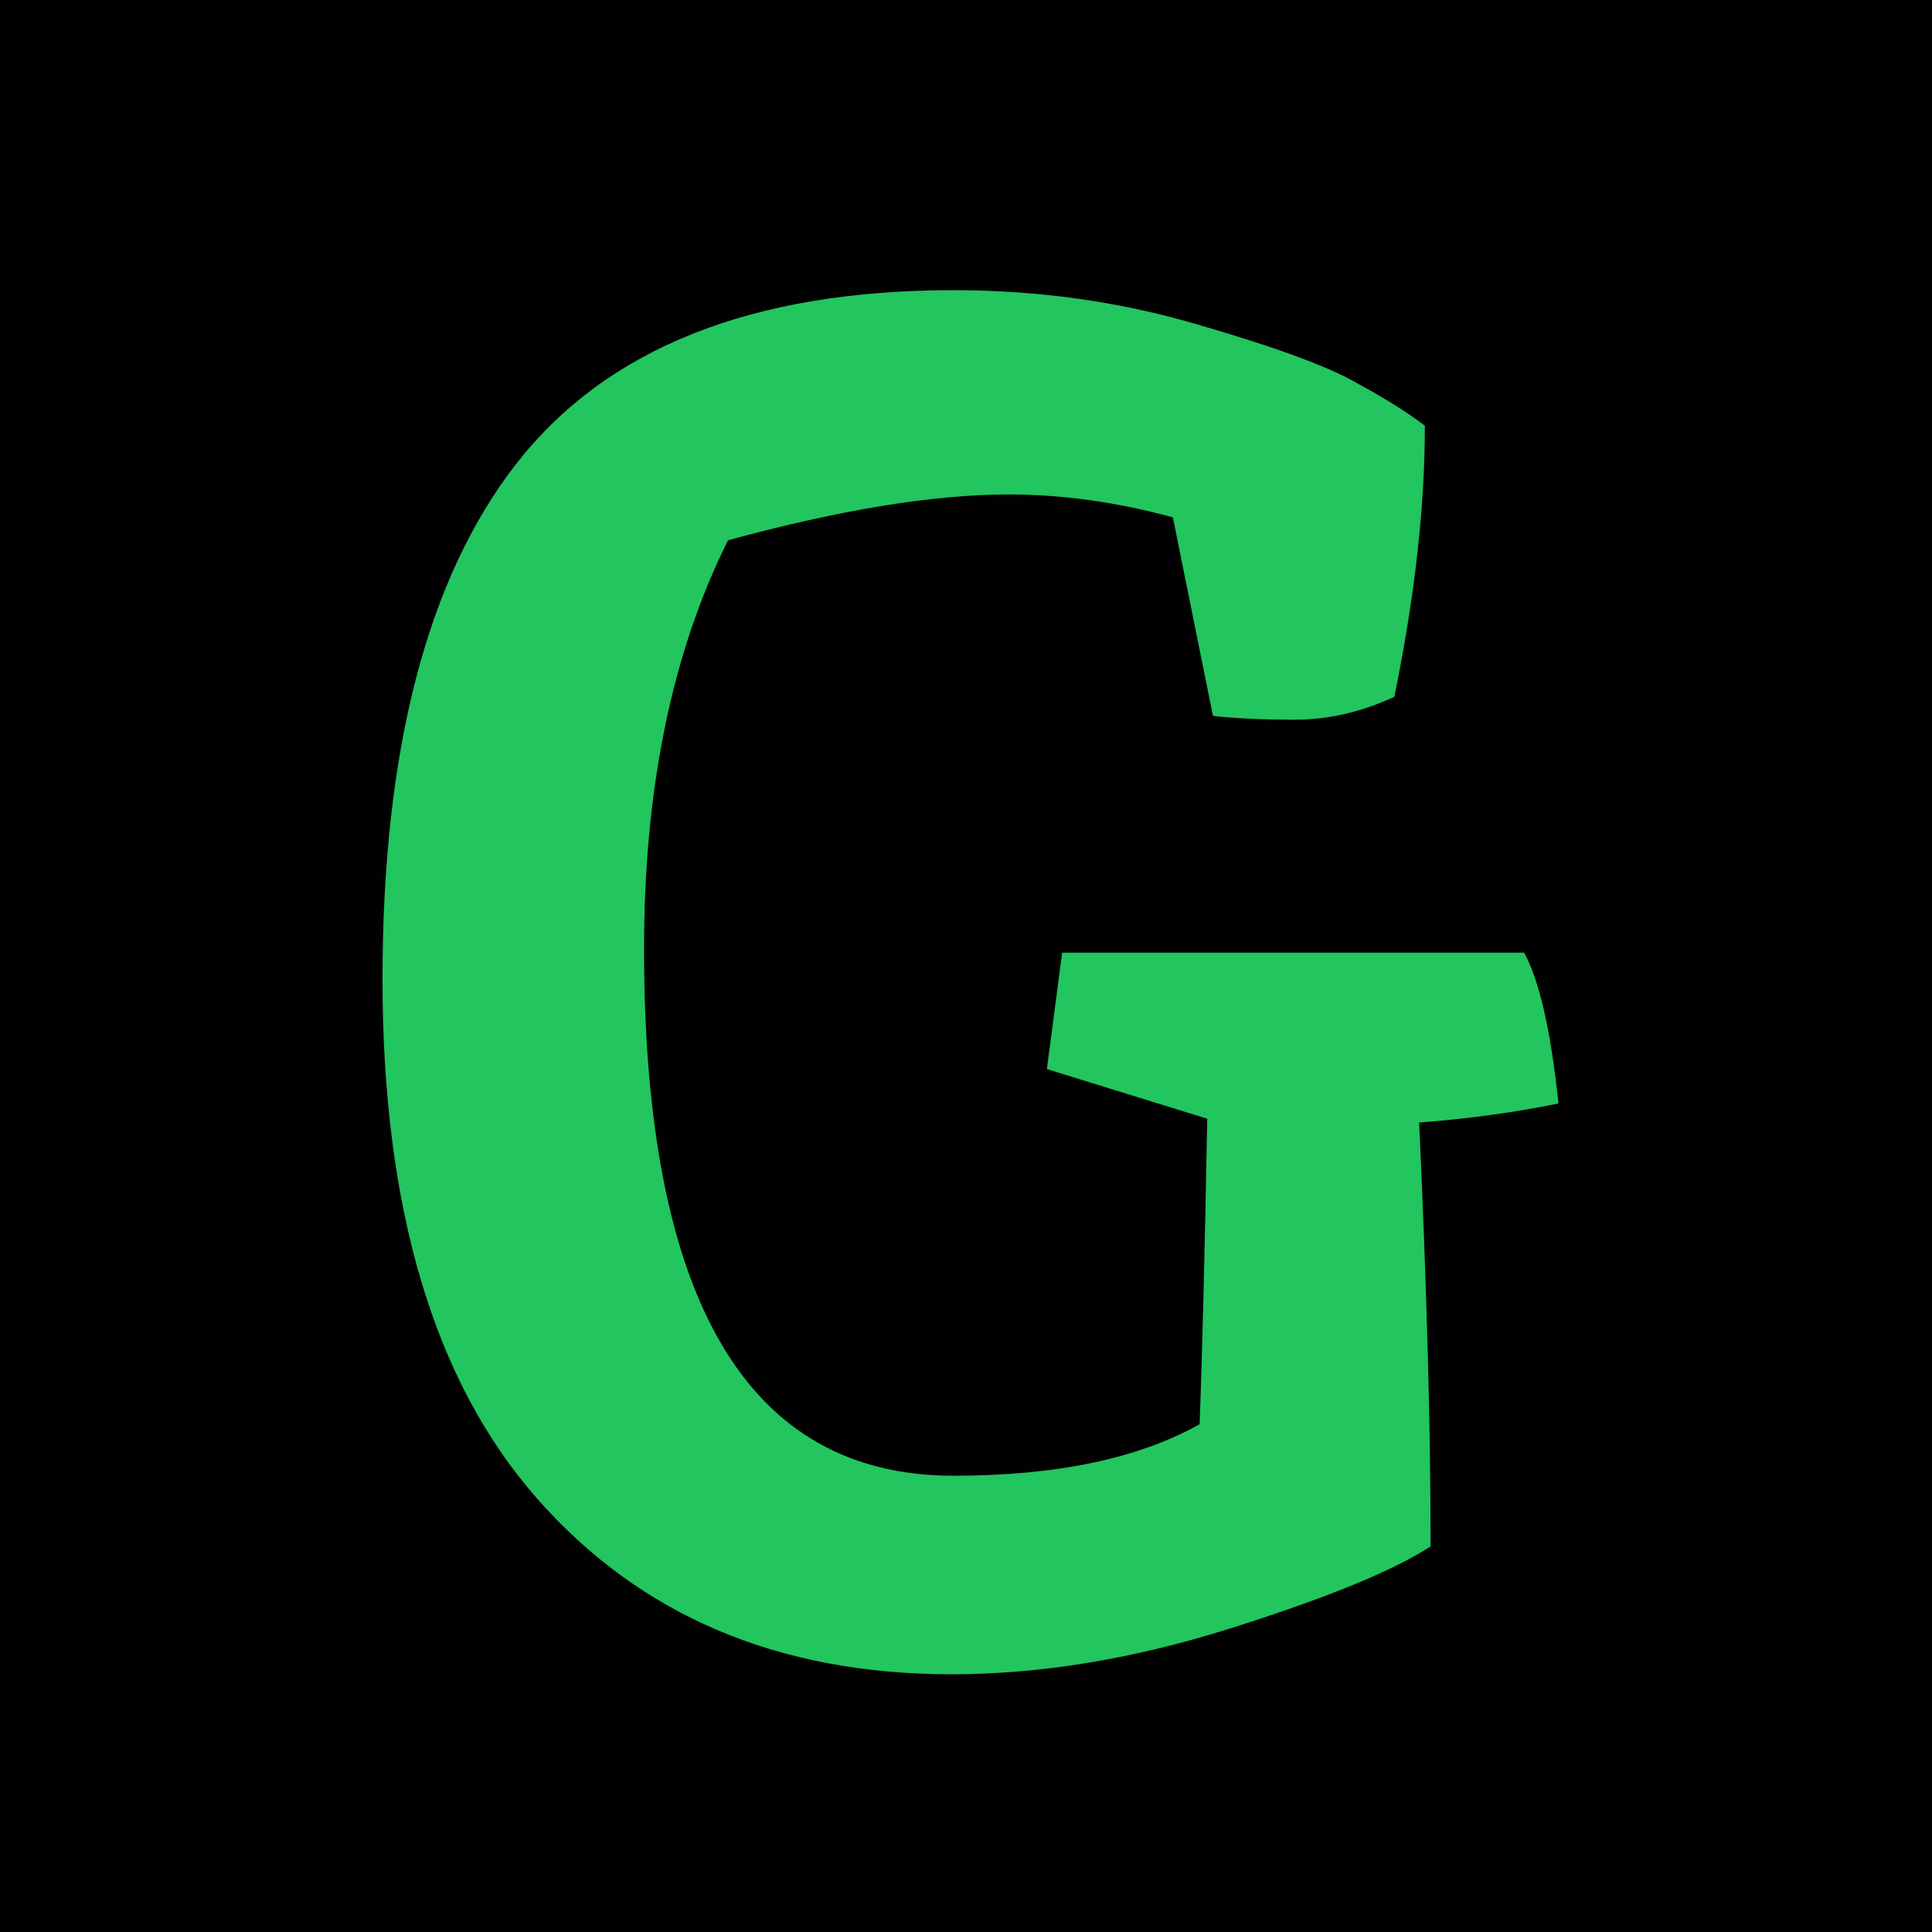 <?xml version="1.0" standalone="no"?>
<!DOCTYPE svg PUBLIC "-//W3C//DTD SVG 20010904//EN"
 "http://www.w3.org/TR/2001/REC-SVG-20010904/DTD/svg10.dtd">
<svg width="150" height="150" viewBox="0 0 150 150" fill="none" xmlns="http://www.w3.org/2000/svg">
<path d="M0 0H150V150H0V0Z" fill="#010101"/>
<path d="M73.868 129.99C60.429 129.99 49.708 125.445 41.704 116.354C33.7 107.263 29.698 93.824 29.698 76.037C29.698 58.251 33.157 44.911 40.074 36.018C47.089 27.026 58.404 22.53 74.016 22.53C80.637 22.53 86.961 23.419 92.989 25.198C99.115 26.976 103.265 28.508 105.439 29.793C107.613 30.978 109.342 32.065 110.627 33.053C110.627 39.377 109.836 46.393 108.255 54.101C105.686 55.287 103.117 55.879 100.548 55.879C98.078 55.879 95.953 55.781 94.174 55.583L91.062 40.168C86.714 38.982 82.465 38.389 78.315 38.389C72.485 38.389 65.222 39.575 56.526 41.947C52.178 50.642 50.004 61.215 50.004 73.666C50.004 100.939 58.008 114.575 74.016 114.575C82.02 114.575 88.394 113.241 93.137 110.573C93.335 105.435 93.532 97.53 93.73 86.858L81.279 83.004L82.465 73.963H118.334C119.52 76.136 120.41 80.04 121.002 85.672C117.643 86.364 114.036 86.858 110.182 87.154C110.775 99.901 111.072 110.87 111.072 120.059C108.206 121.937 103.018 124.061 95.508 126.433C87.999 128.804 80.785 129.99 73.868 129.99Z" fill="#22C55E"/>
</svg>
